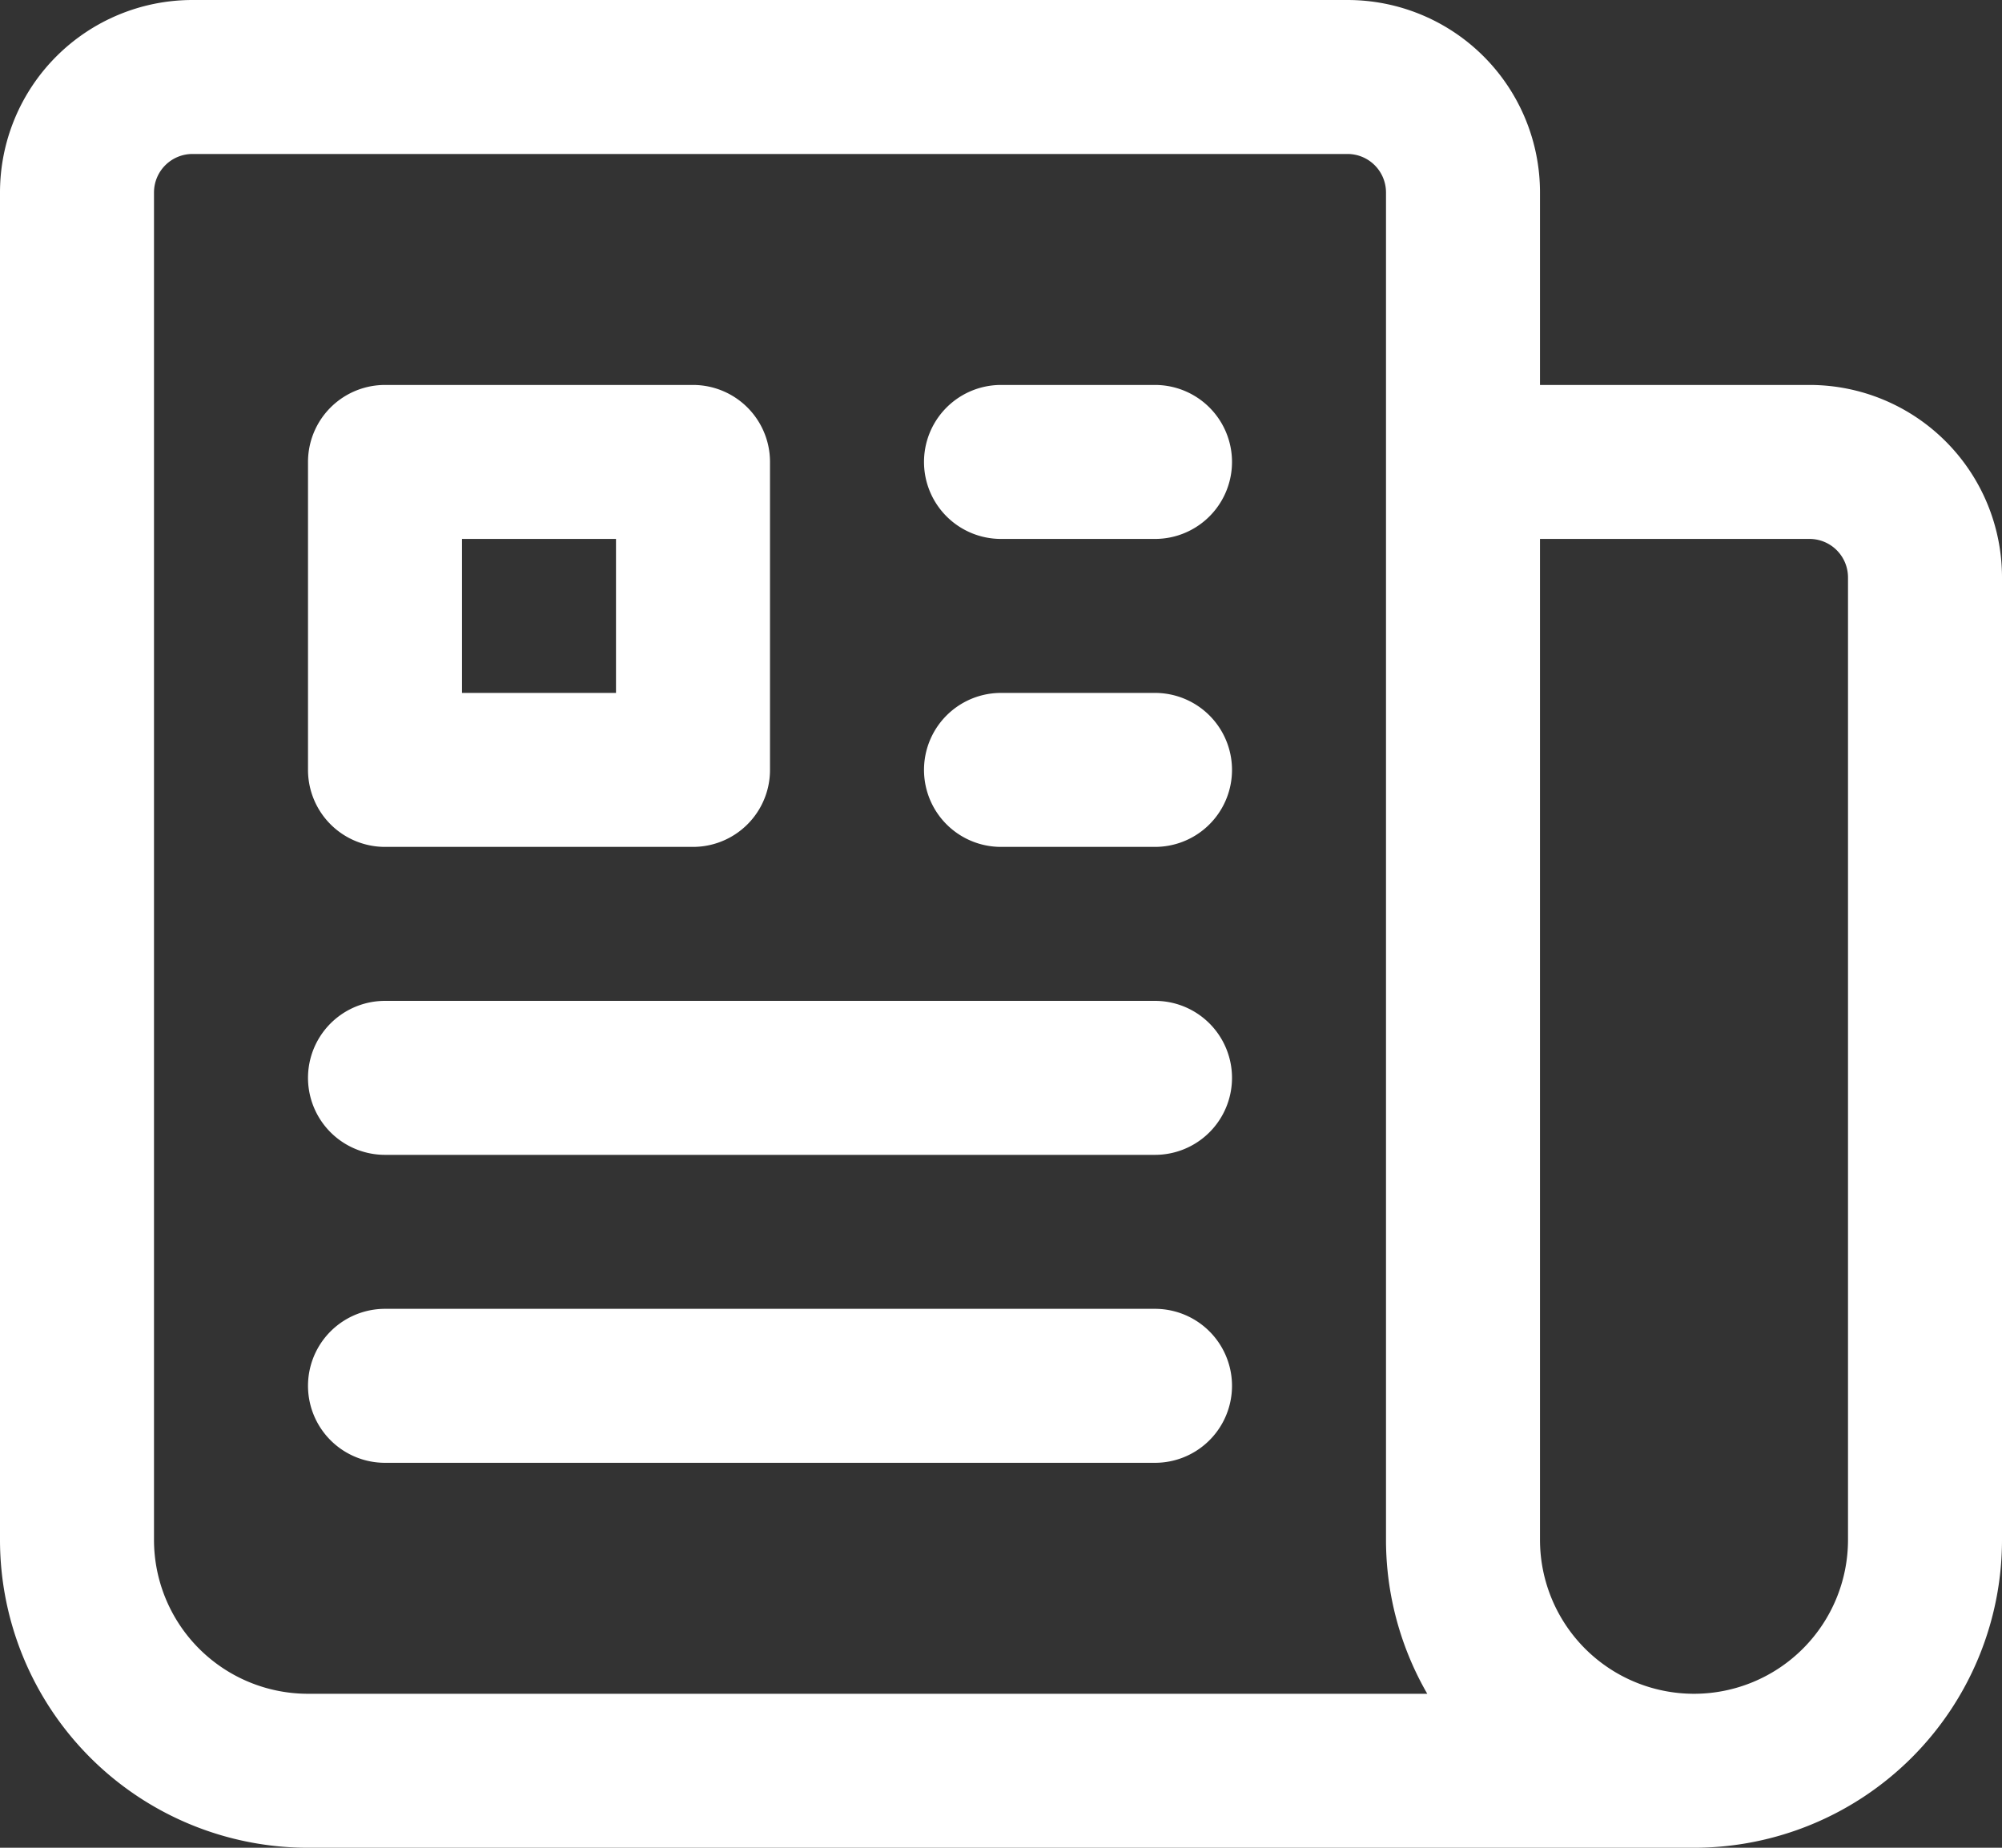 <svg xmlns="http://www.w3.org/2000/svg" width="19.5" height="18" viewBox="0 0 19.5 18"><rect x="0" y="0" width="19.5" height="18" fill="#333333" stroke="none"/><defs><style>.a{fill:none;stroke:#fff;stroke-linecap:round;stroke-linejoin:round;stroke-width:1.5px;}</style></defs><path class="a" d="M12,7.5h1.5m-1.5,3h1.5M6,13.5h7.5M6,16.5h7.5m3-9h3.375A1.125,1.125,0,0,1,21,8.625V18a2.25,2.25,0,0,1-2.25,2.25M16.5,7.5V18a2.25,2.25,0,0,0,2.25,2.25M16.5,7.5V4.875A1.125,1.125,0,0,0,15.375,3.75H4.125A1.125,1.125,0,0,0,3,4.875V18a2.25,2.25,0,0,0,2.25,2.25h13.5M6,7.5H9v3H6Z" transform="translate(-2.25 -3)"/></svg>